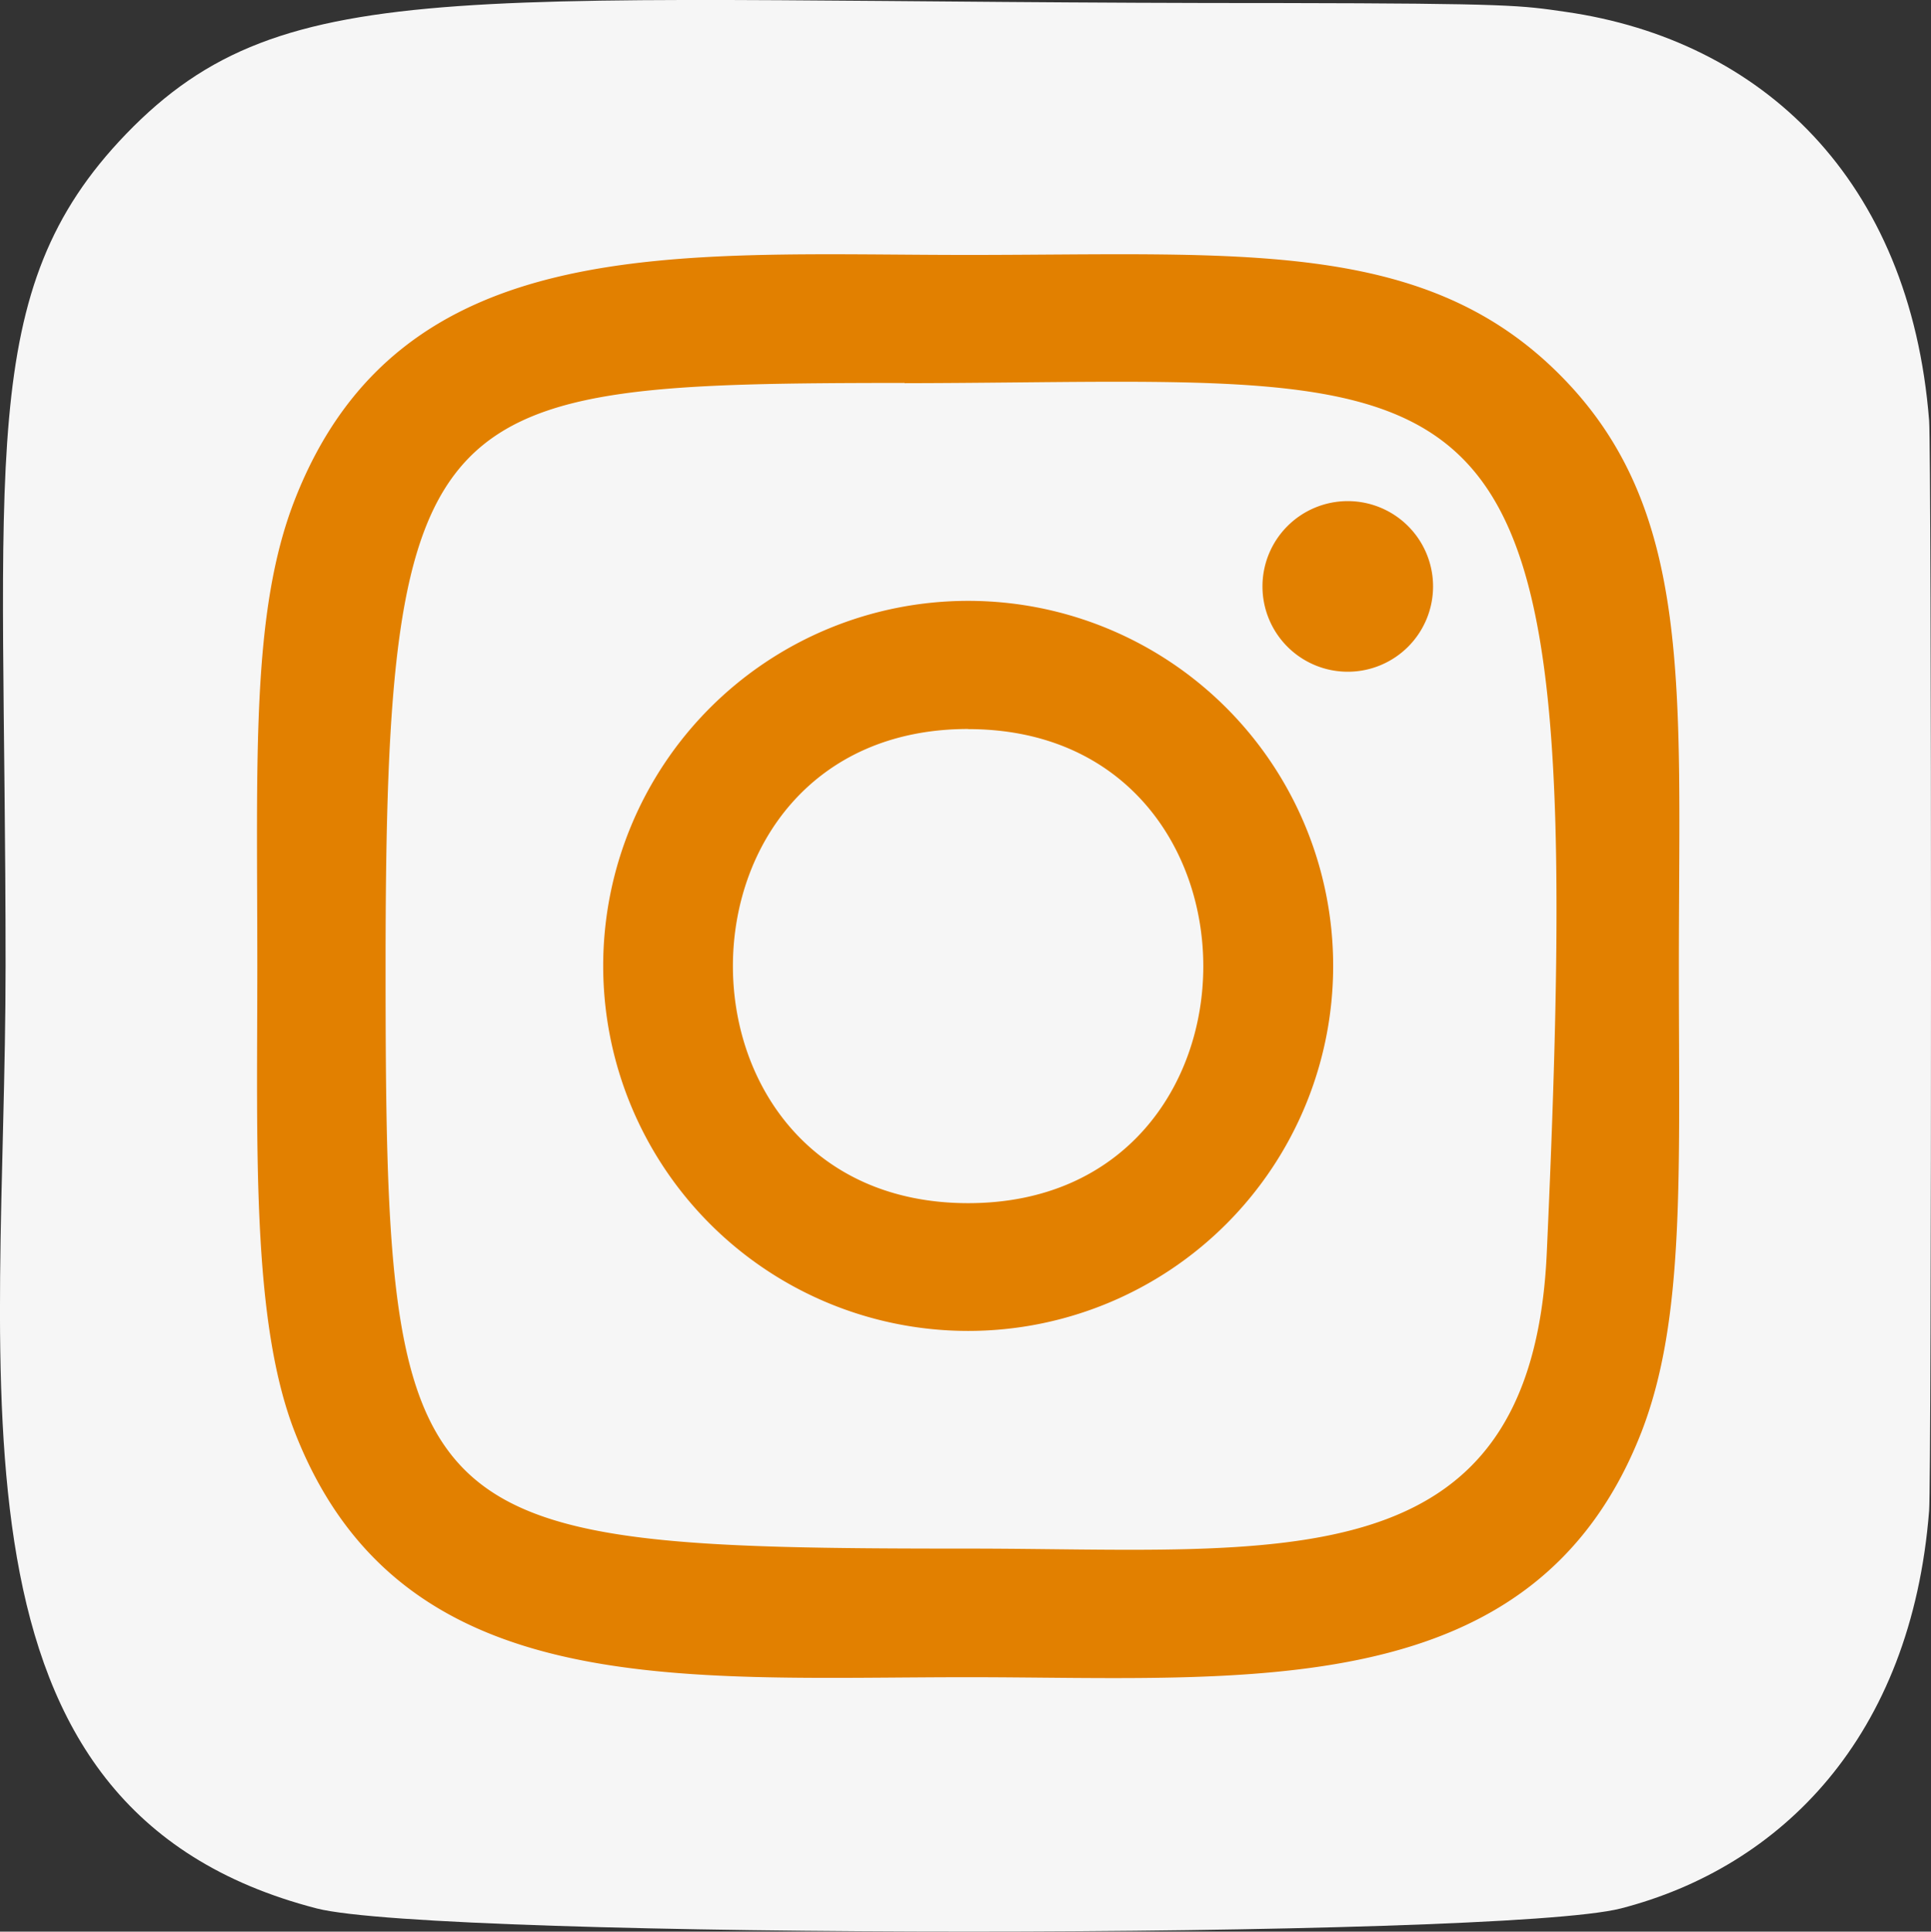 <svg xmlns="http://www.w3.org/2000/svg" xmlns:xlink="http://www.w3.org/1999/xlink" width="58.725" height="58.737" viewBox="0 0 58.725 58.737">
  <rect x="0" y="0" width="58.725" height="58.737" fill="#333333" stroke="none"/>
  <defs>
    <linearGradient id="linear-gradient" x1="-1.539" y1="-3.018" x2="-1.1" y2="-3.49" gradientUnits="objectBoundingBox">
      <stop offset="0" stop-color="#f6f6f6"/>
      <stop offset="0.5" stop-color="#ff543e"/>
      <stop offset="1" stop-color="#c837ab"/>
    </linearGradient>
  </defs>
  <g id="_007-instagram" data-name="007-instagram" transform="translate(0.07 0.038)">
    <path id="Path_90" data-name="Path 90" d="M3.761,4.04C-.841,8.819.1,13.9.1,29.321c0,12.809-2.235,25.65,9.462,28.673,3.652.939,36.015.939,39.662,0,4.87-1.257,8.832-5.207,9.374-12.094.076-.961.076-32.169,0-33.15C58.02,5.408,53.5,1.18,47.553.324,46.19.126,45.916.067,38.919.055,14.1.067,8.657-1.038,3.761,4.04Z" transform="translate(0 0)" fill="url(#linear-gradient)"/>
    <path id="Path_91" data-name="Path 91" d="M24.762,3.151c-8.859,0-17.272-.788-20.485,7.459C2.95,14.016,3.143,18.439,3.143,24.773c0,5.558-.178,10.782,1.135,14.161C7.483,47.186,15.964,46.4,24.757,46.4c8.483,0,17.23.883,20.483-7.461,1.33-3.44,1.135-7.8,1.135-14.161,0-8.447.466-13.9-3.631-17.994C38.6,2.632,32.987,3.151,24.753,3.151Zm-1.937,3.9C41.3,7.018,43.656,4.964,42.358,33.5,41.9,43.6,34.212,42.489,24.765,42.489,7.539,42.489,7.044,42,7.044,24.764,7.044,7.331,8.41,7.058,22.825,7.043ZM36.3,10.637A2.594,2.594,0,1,0,38.9,13.23,2.594,2.594,0,0,0,36.3,10.637ZM24.762,13.67a11.1,11.1,0,1,0,11.1,11.1,11.1,11.1,0,0,0-11.1-11.1Zm0,3.9c9.528,0,9.54,14.415,0,14.415S15.222,17.566,24.762,17.566Z" transform="translate(4.612 4.563)" fill="#e28000"/>
  </g>
</svg>
